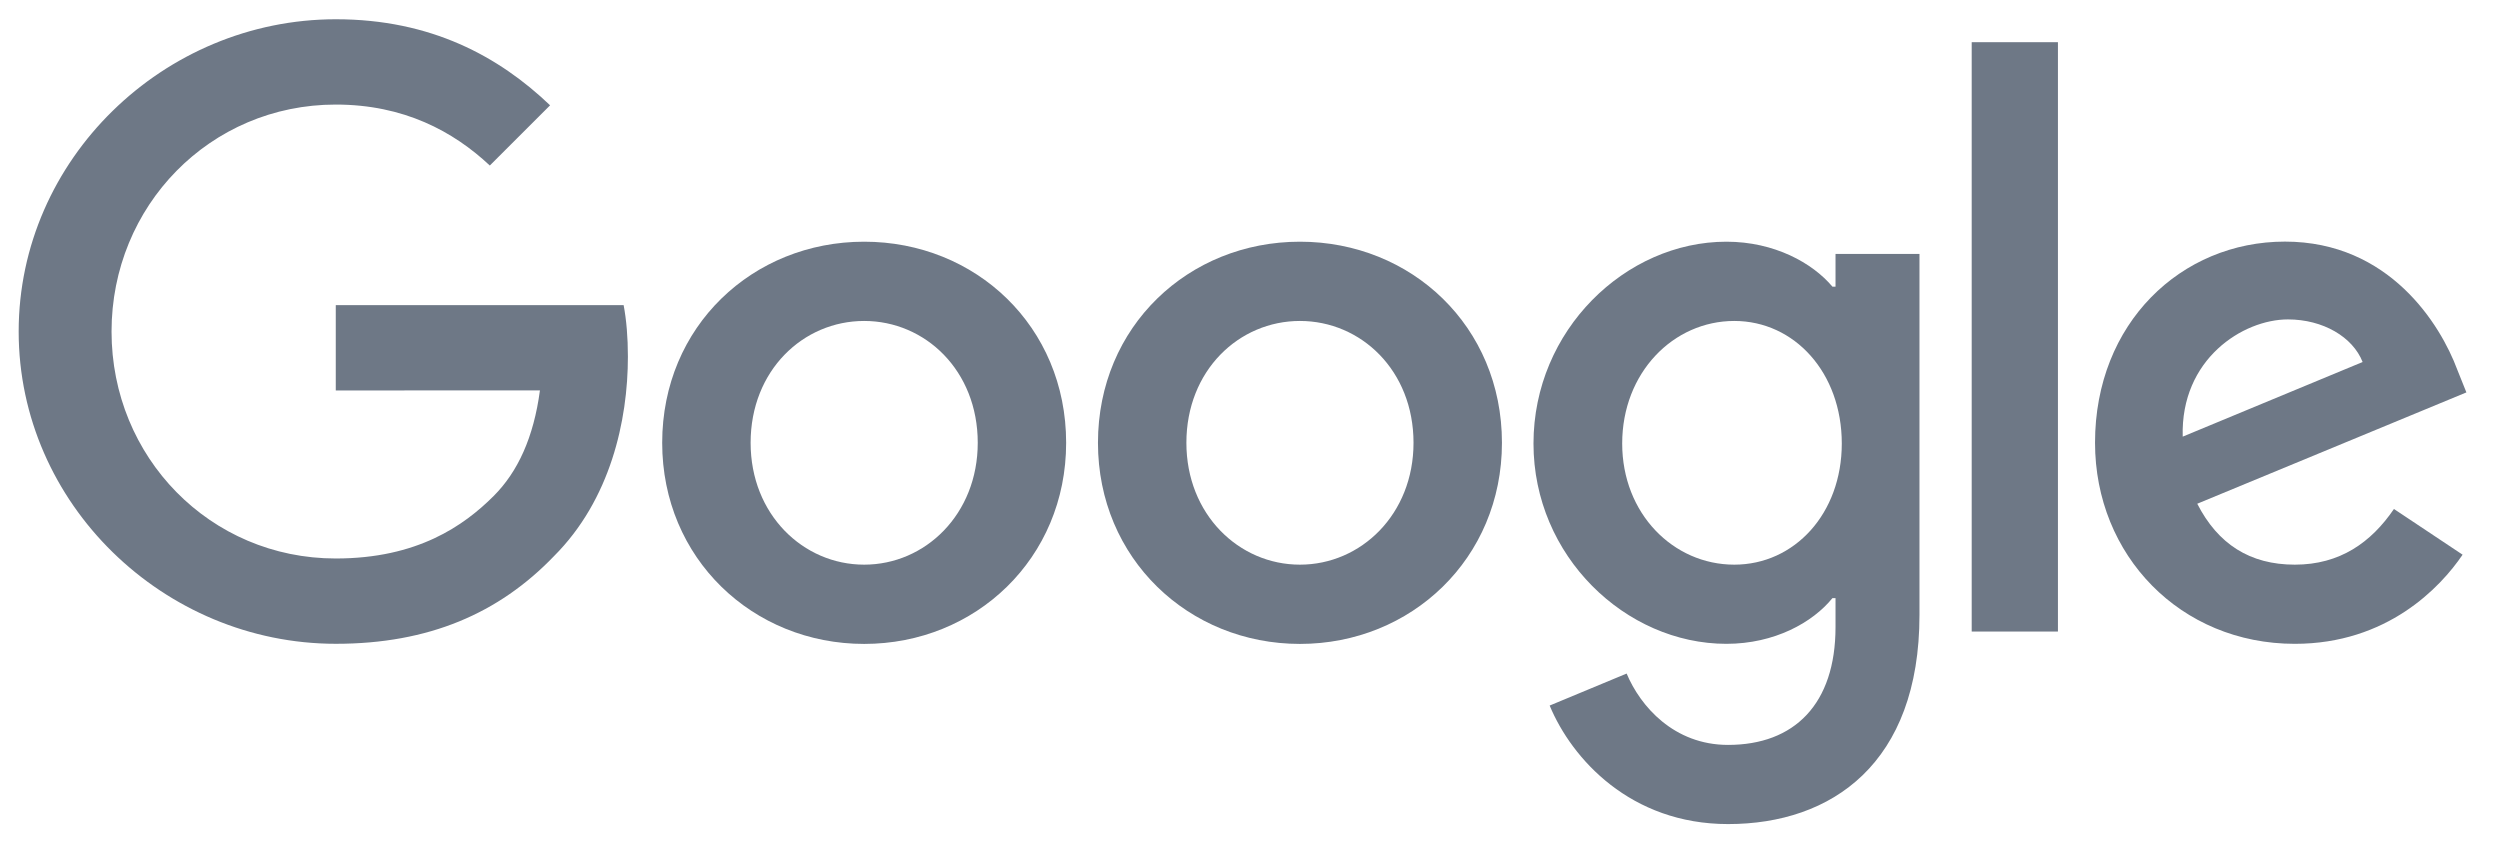 <svg width="81" height="28" viewBox="0 0 81 28" fill="none" xmlns="http://www.w3.org/2000/svg">
<g clip-path="url(#clip0_1737_2681)">
<path d="M34.543 14.347C34.543 18.098 31.605 20.863 27.999 20.863C24.393 20.863 21.455 18.098 21.455 14.347C21.455 10.569 24.393 7.831 27.999 7.831C31.605 7.831 34.543 10.569 34.543 14.347ZM31.679 14.347C31.679 12.003 29.976 10.399 27.999 10.399C26.023 10.399 24.32 12.003 24.32 14.347C24.32 16.668 26.023 18.295 27.999 18.295C29.976 18.295 31.679 16.665 31.679 14.347Z" fill="#6E7886"/>
<path d="M48.663 14.347C48.663 18.098 45.724 20.863 42.118 20.863C38.513 20.863 35.574 18.098 35.574 14.347C35.574 10.572 38.513 7.831 42.118 7.831C45.724 7.831 48.663 10.569 48.663 14.347ZM45.798 14.347C45.798 12.003 44.095 10.399 42.118 10.399C40.142 10.399 38.439 12.003 38.439 14.347C38.439 16.668 40.142 18.295 42.118 18.295C44.095 18.295 45.798 16.665 45.798 14.347Z" fill="#6E7886"/>
<path d="M62.191 8.225V19.923C62.191 24.735 59.35 26.7 55.991 26.7C52.83 26.7 50.927 24.588 50.209 22.86L52.703 21.823C53.147 22.884 54.236 24.135 55.989 24.135C58.139 24.135 59.471 22.811 59.471 20.316V19.379H59.371C58.73 20.169 57.494 20.86 55.935 20.86C52.674 20.86 49.685 18.022 49.685 14.37C49.685 10.692 52.674 7.831 55.935 7.831C57.491 7.831 58.727 8.521 59.371 9.288H59.471V8.228H62.191V8.225ZM59.674 14.37C59.674 12.076 58.141 10.399 56.191 10.399C54.215 10.399 52.559 12.076 52.559 14.37C52.559 16.641 54.215 18.295 56.191 18.295C58.141 18.295 59.674 16.641 59.674 14.37Z" fill="#6E7886"/>
<path d="M66.677 1.367V20.462H63.883V1.367H66.677Z" fill="#6E7886"/>
<path d="M77.564 16.491L79.788 17.972C79.07 19.033 77.341 20.86 74.352 20.86C70.647 20.86 67.879 17.998 67.879 14.344C67.879 10.469 70.67 7.828 74.032 7.828C77.417 7.828 79.073 10.519 79.614 11.973L79.911 12.714L71.191 16.321C71.858 17.628 72.897 18.295 74.352 18.295C75.811 18.295 76.823 17.578 77.564 16.491ZM70.72 14.147L76.549 11.729C76.229 10.916 75.264 10.349 74.129 10.349C72.673 10.349 70.647 11.633 70.72 14.147Z" fill="#6E7886"/>
<path d="M10.879 12.651V9.887H20.206C20.297 10.368 20.344 10.938 20.344 11.555C20.344 13.629 19.776 16.194 17.947 18.021C16.167 19.872 13.894 20.859 10.882 20.859C5.3 20.859 0.605 16.317 0.605 10.742C0.605 5.166 5.3 0.624 10.882 0.624C13.97 0.624 16.17 1.834 17.823 3.412L15.87 5.363C14.685 4.252 13.079 3.388 10.879 3.388C6.803 3.388 3.614 6.67 3.614 10.742C3.614 14.813 6.803 18.095 10.879 18.095C13.523 18.095 15.029 17.034 15.994 16.071C16.776 15.289 17.291 14.173 17.494 12.648L10.879 12.651Z" fill="#6E7886"/>
</g>
<defs>
<clipPath id="clip0_1737_2681">
<rect width="80" height="27.027" fill="white" transform="translate(0.5 0.486)"/>
</clipPath>
</defs>
</svg>
